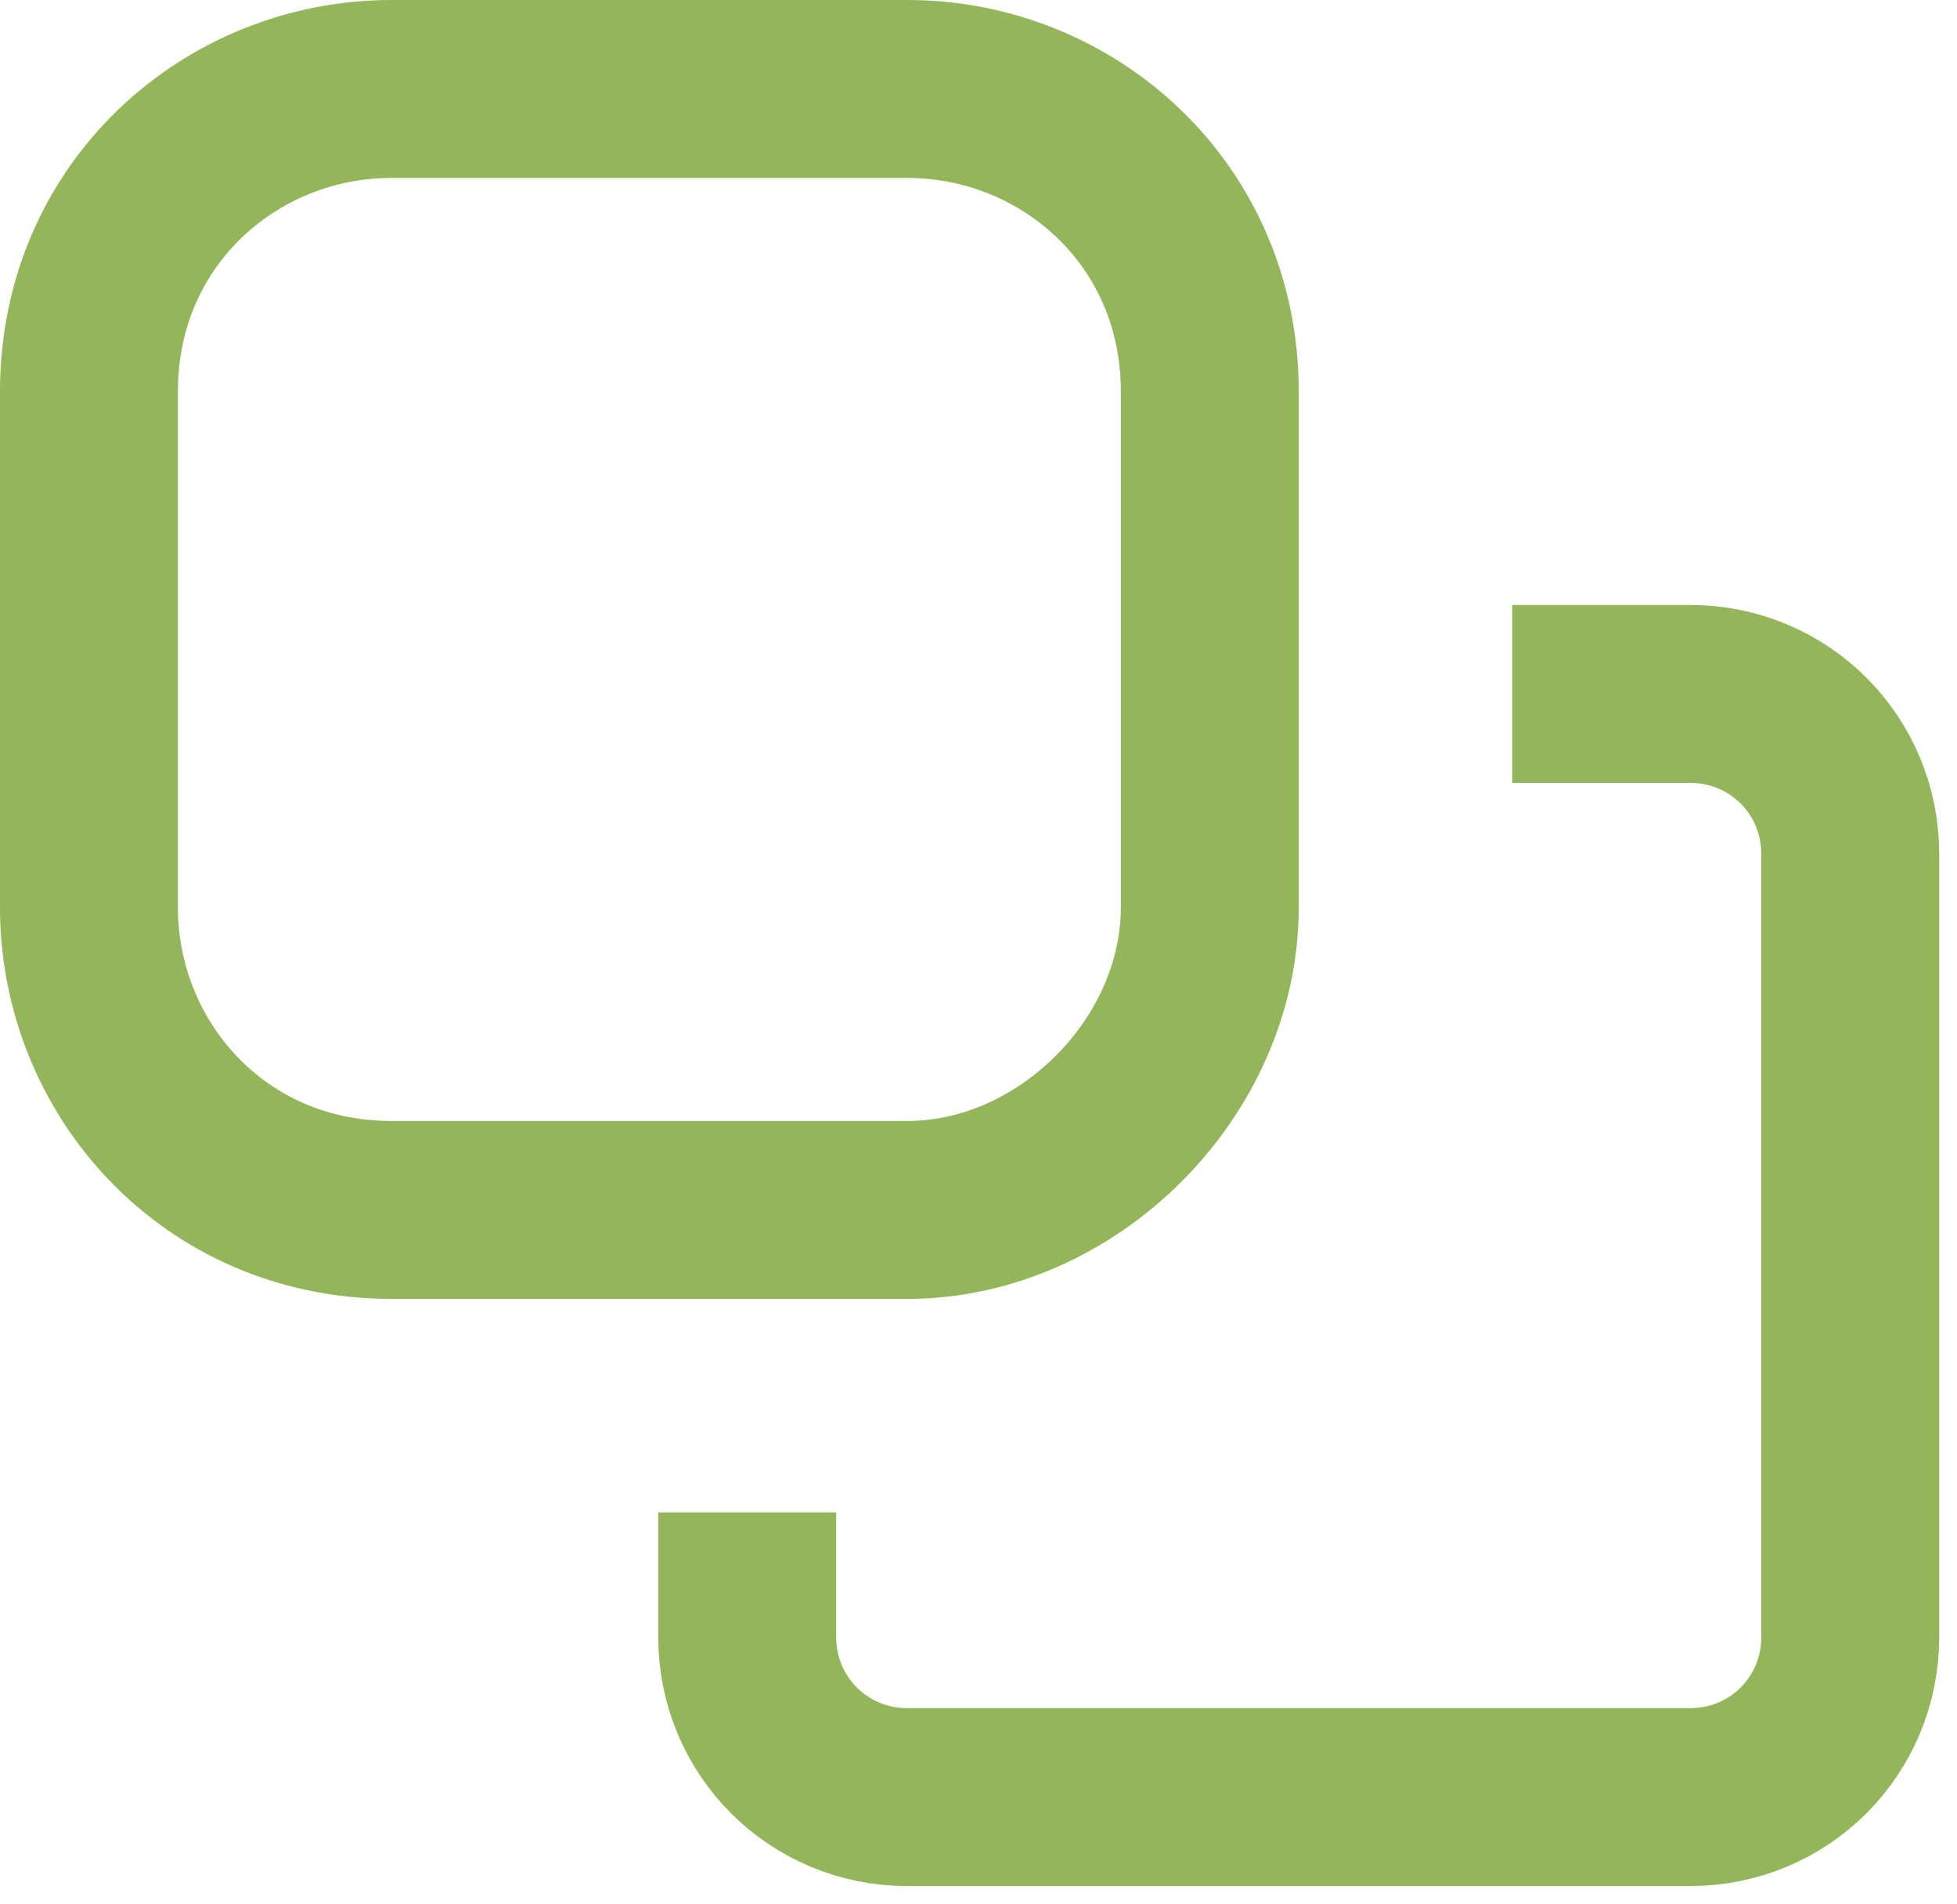 <?xml version="1.0" encoding="utf-8"?>
<!-- Generator: Adobe Illustrator 23.1.0, SVG Export Plug-In . SVG Version: 6.00 Build 0)  -->
<svg version="1.1" id="Слой_1" xmlns="http://www.w3.org/2000/svg" xmlns:xlink="http://www.w3.org/1999/xlink" x="0px" y="0px"
	 viewBox="0 0 11 10.7" style="enable-background:new 0 0 11 10.7;" xml:space="preserve">
<style type="text/css">
	.st0{clip-path:url(#SVGID_2_);fill:none;stroke:#94B65B;stroke-linejoin:round;stroke-miterlimit:10;}
</style>
<g>
	<defs>
		<rect id="SVGID_1_" y="0" width="11" height="10.6"/>
	</defs>
	<clipPath id="SVGID_2_">
		<use xlink:href="#SVGID_1_"  style="overflow:visible;"/>
	</clipPath>
	<path class="st0" d="M4.2,8.5v0.7c0,0.5,0.4,0.9,0.9,0.9h4.4c0.5,0,0.9-0.4,0.9-0.9V4.8c0-0.5-0.4-0.9-0.9-0.9H8.5"/>
	<path class="st0" d="M5.1,0.5H2.2c-0.9,0-1.7,0.7-1.7,1.7v2.9c0,0.9,0.7,1.7,1.7,1.7h2.9C6,6.8,6.8,6,6.8,5.1V2.2
		C6.8,1.2,6,0.5,5.1,0.5z"/>
</g>
</svg>
